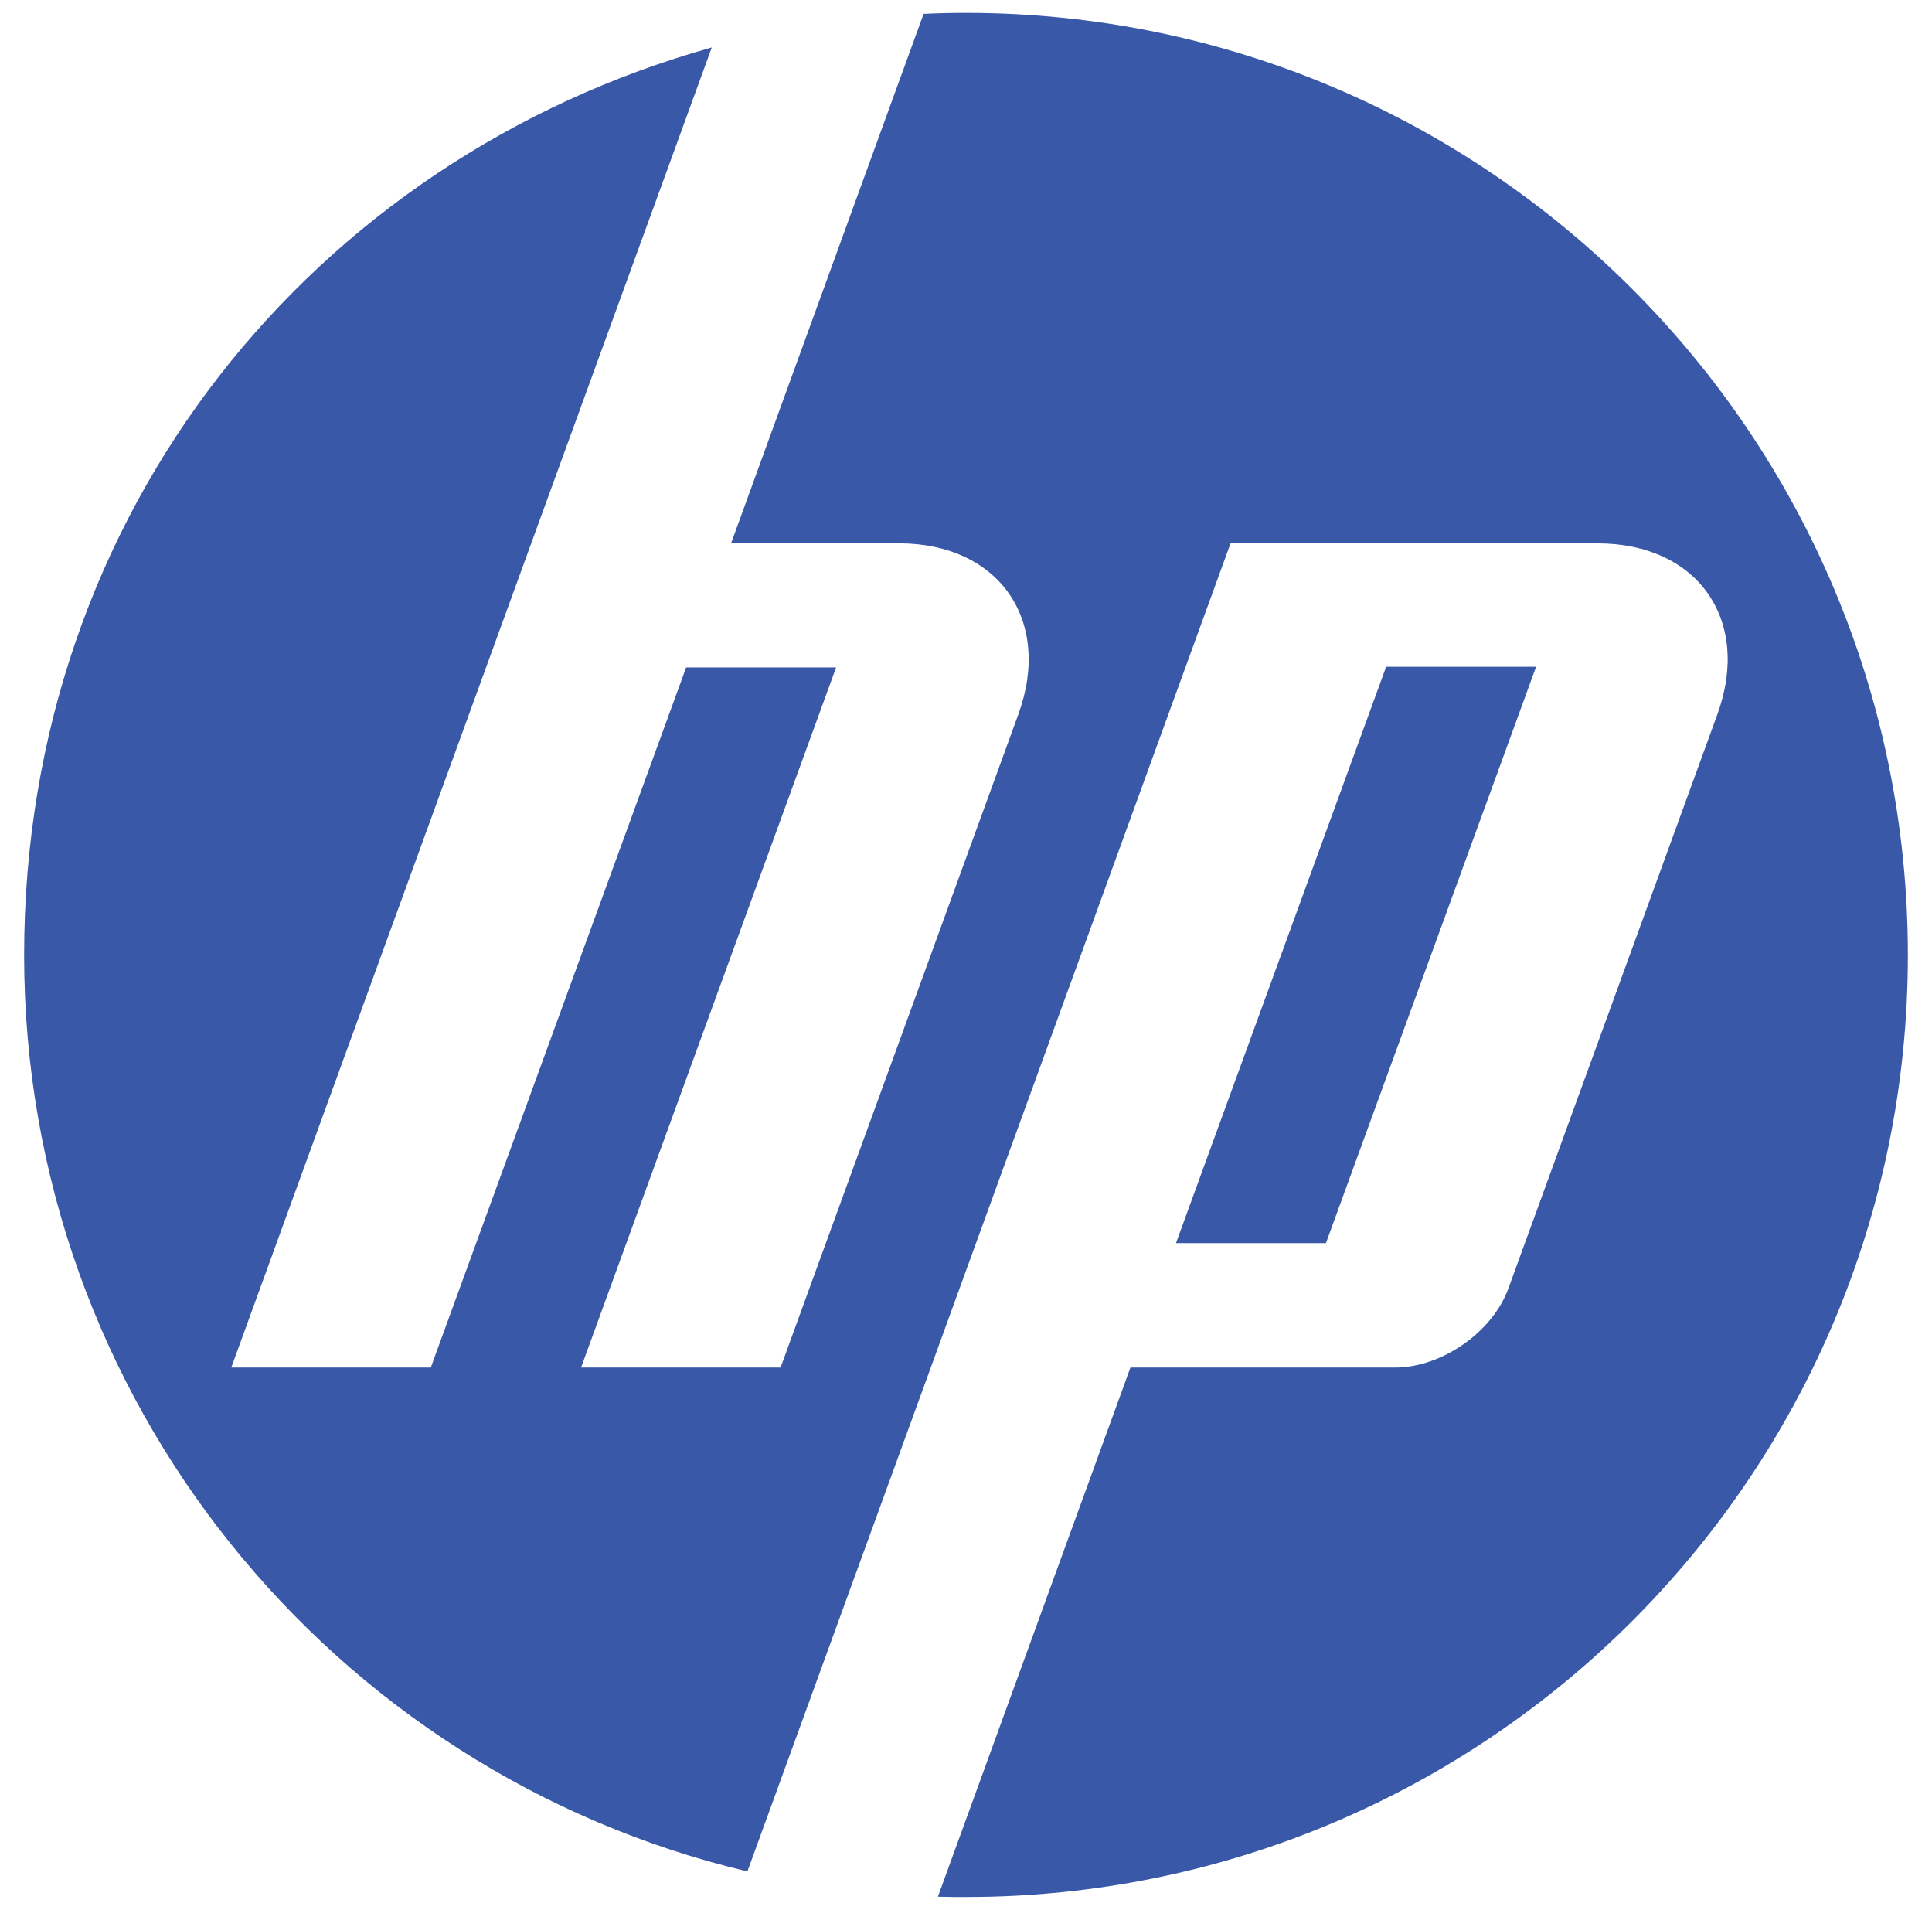 <?xml version="1.0" encoding="UTF-8"?> <svg xmlns="http://www.w3.org/2000/svg" id="Layer_1" data-name="Layer 1" viewBox="0 0 602.3 595.28"><defs><style> .cls-1 { fill: #3958a8; fill-rule: evenodd; } </style></defs><path class="cls-1" d="M478.88,207.81h-46.75l-65.52,179.65h46.75l65.52-179.65ZM301.1,591.27c-2.9,0-5.8,0-8.71-.1l60.02-164.93h82.52c14.51,0,30.48-11.09,35.35-24.77l65.11-178.82c10.68-29.34-6.12-53.29-37.32-53.29h-114.45l-96.09,264.14-54.53,149.79C103.72,552.6,7.52,436.39,7.52,297.69S98.22,49.41,221.9,14.79l-56.29,154.56-93.51,256.88h62.2l79.61-218.21h46.75l-79.51,218.21h62.2l74.12-203.59c10.68-29.34-6.11-53.29-37.21-53.29h-52.35L287.93,4.32c4.35-.21,8.81-.31,13.17-.31,162.24,0,293.68,131.45,293.68,293.68s-131.44,293.58-293.68,293.58"></path></svg> 